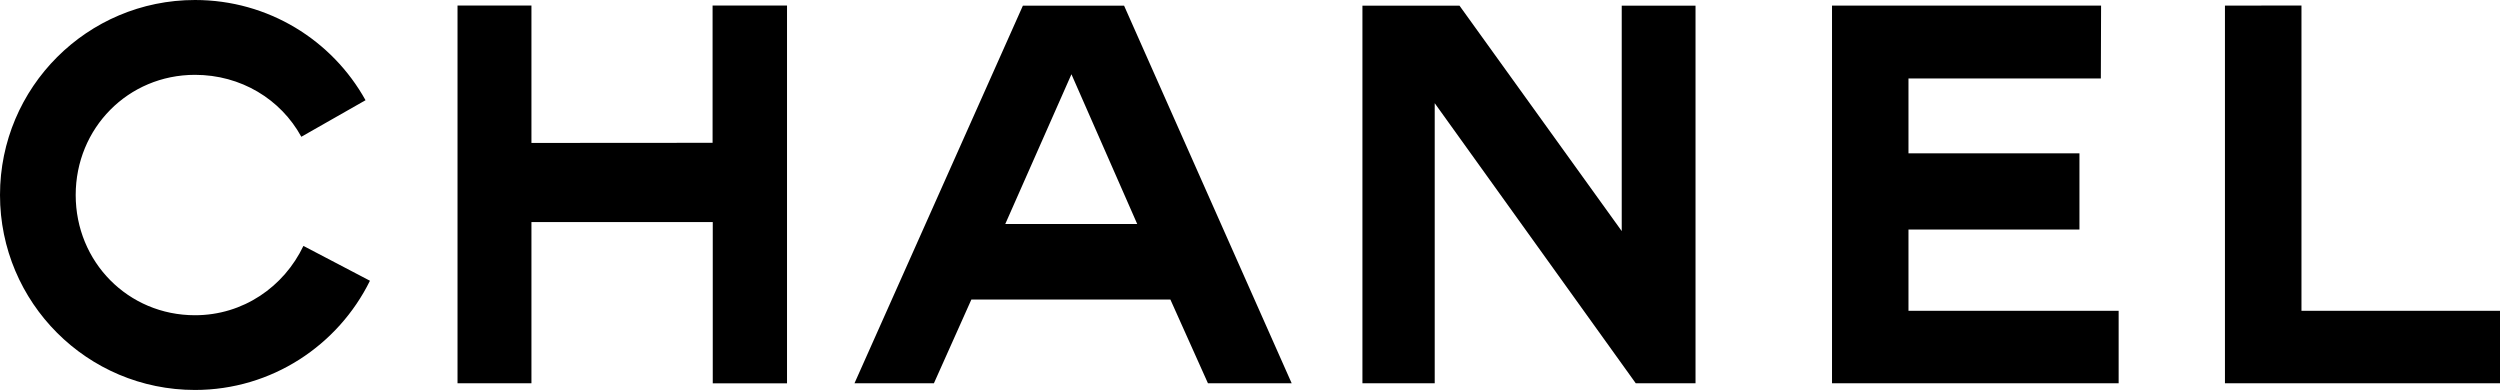 <?xml version="1.0" encoding="utf-8"?>
<!-- Generator: Adobe Illustrator 21.0.1, SVG Export Plug-In . SVG Version: 6.00 Build 0)  -->
<svg version="1.1" id="rouge_hydrabase" xmlns="http://www.w3.org/2000/svg" xmlns:xlink="http://www.w3.org/1999/xlink" x="0px"
	 y="0px" width="283.455px" height="44.214px" viewBox="0 0 283.455 44.214" style="enable-background:new 0 0 283.455 44.214;"
	 xml:space="preserve">
<g>
	<g>
		<g>
			<polygon points="60.256,16.206 60.256,0.629 51.875,0.629 51.875,43.453 60.256,43.453 60.256,25.18 80.814,25.18 80.814,43.466 
				89.234,43.466 89.234,0.629 80.794,0.629 80.794,16.192 			"/>
		</g>
		<g>
			<polygon points="238.225,0.636 207.717,0.636 207.717,43.453 240.216,43.453 240.216,35.238 216.387,35.238 216.387,26.026 
				235.772,26.026 235.772,17.383 216.387,17.383 216.387,8.894 238.198,8.894 			"/>
		</g>
		<g>
			<polygon points="185.464,43.453 192.242,43.453 192.242,0.642 183.875,0.642 183.875,26.201 165.48,0.642 154.475,0.642 
				154.475,43.453 162.671,43.453 162.671,11.699 			"/>
		</g>
		<g>
			<path d="M115.977,0.642h11.473l19.002,42.811h-9.494l-4.259-9.494h-22.562l-4.247,9.494h-9.006L115.977,0.642z M121.482,8.419
				l-7.503,16.978h14.961L121.482,8.419z"/>
		</g>
		<g>
			<polygon points="260.945,0.626 252.269,0.636 252.269,43.453 283.455,43.453 283.455,35.238 260.945,35.238 			"/>
		</g>
		<g>
			<path d="M41.946,31.832C38.34,39.147,30.81,44.214,22.107,44.214C9.897,44.214,0,34.317,0,22.107C0,9.9,9.897,0,22.107,0
				c8.321,0,15.567,4.569,19.338,11.363l-7.279,4.144c-2.334-4.266-6.857-7.022-12.06-7.022c-7.582,0-13.523,6.046-13.523,13.629
				c0,7.582,5.941,13.628,13.523,13.628c5.473,0,10.088-3.231,12.297-7.86L41.946,31.832z"/>
		</g>
	</g>
</g>
</svg>

